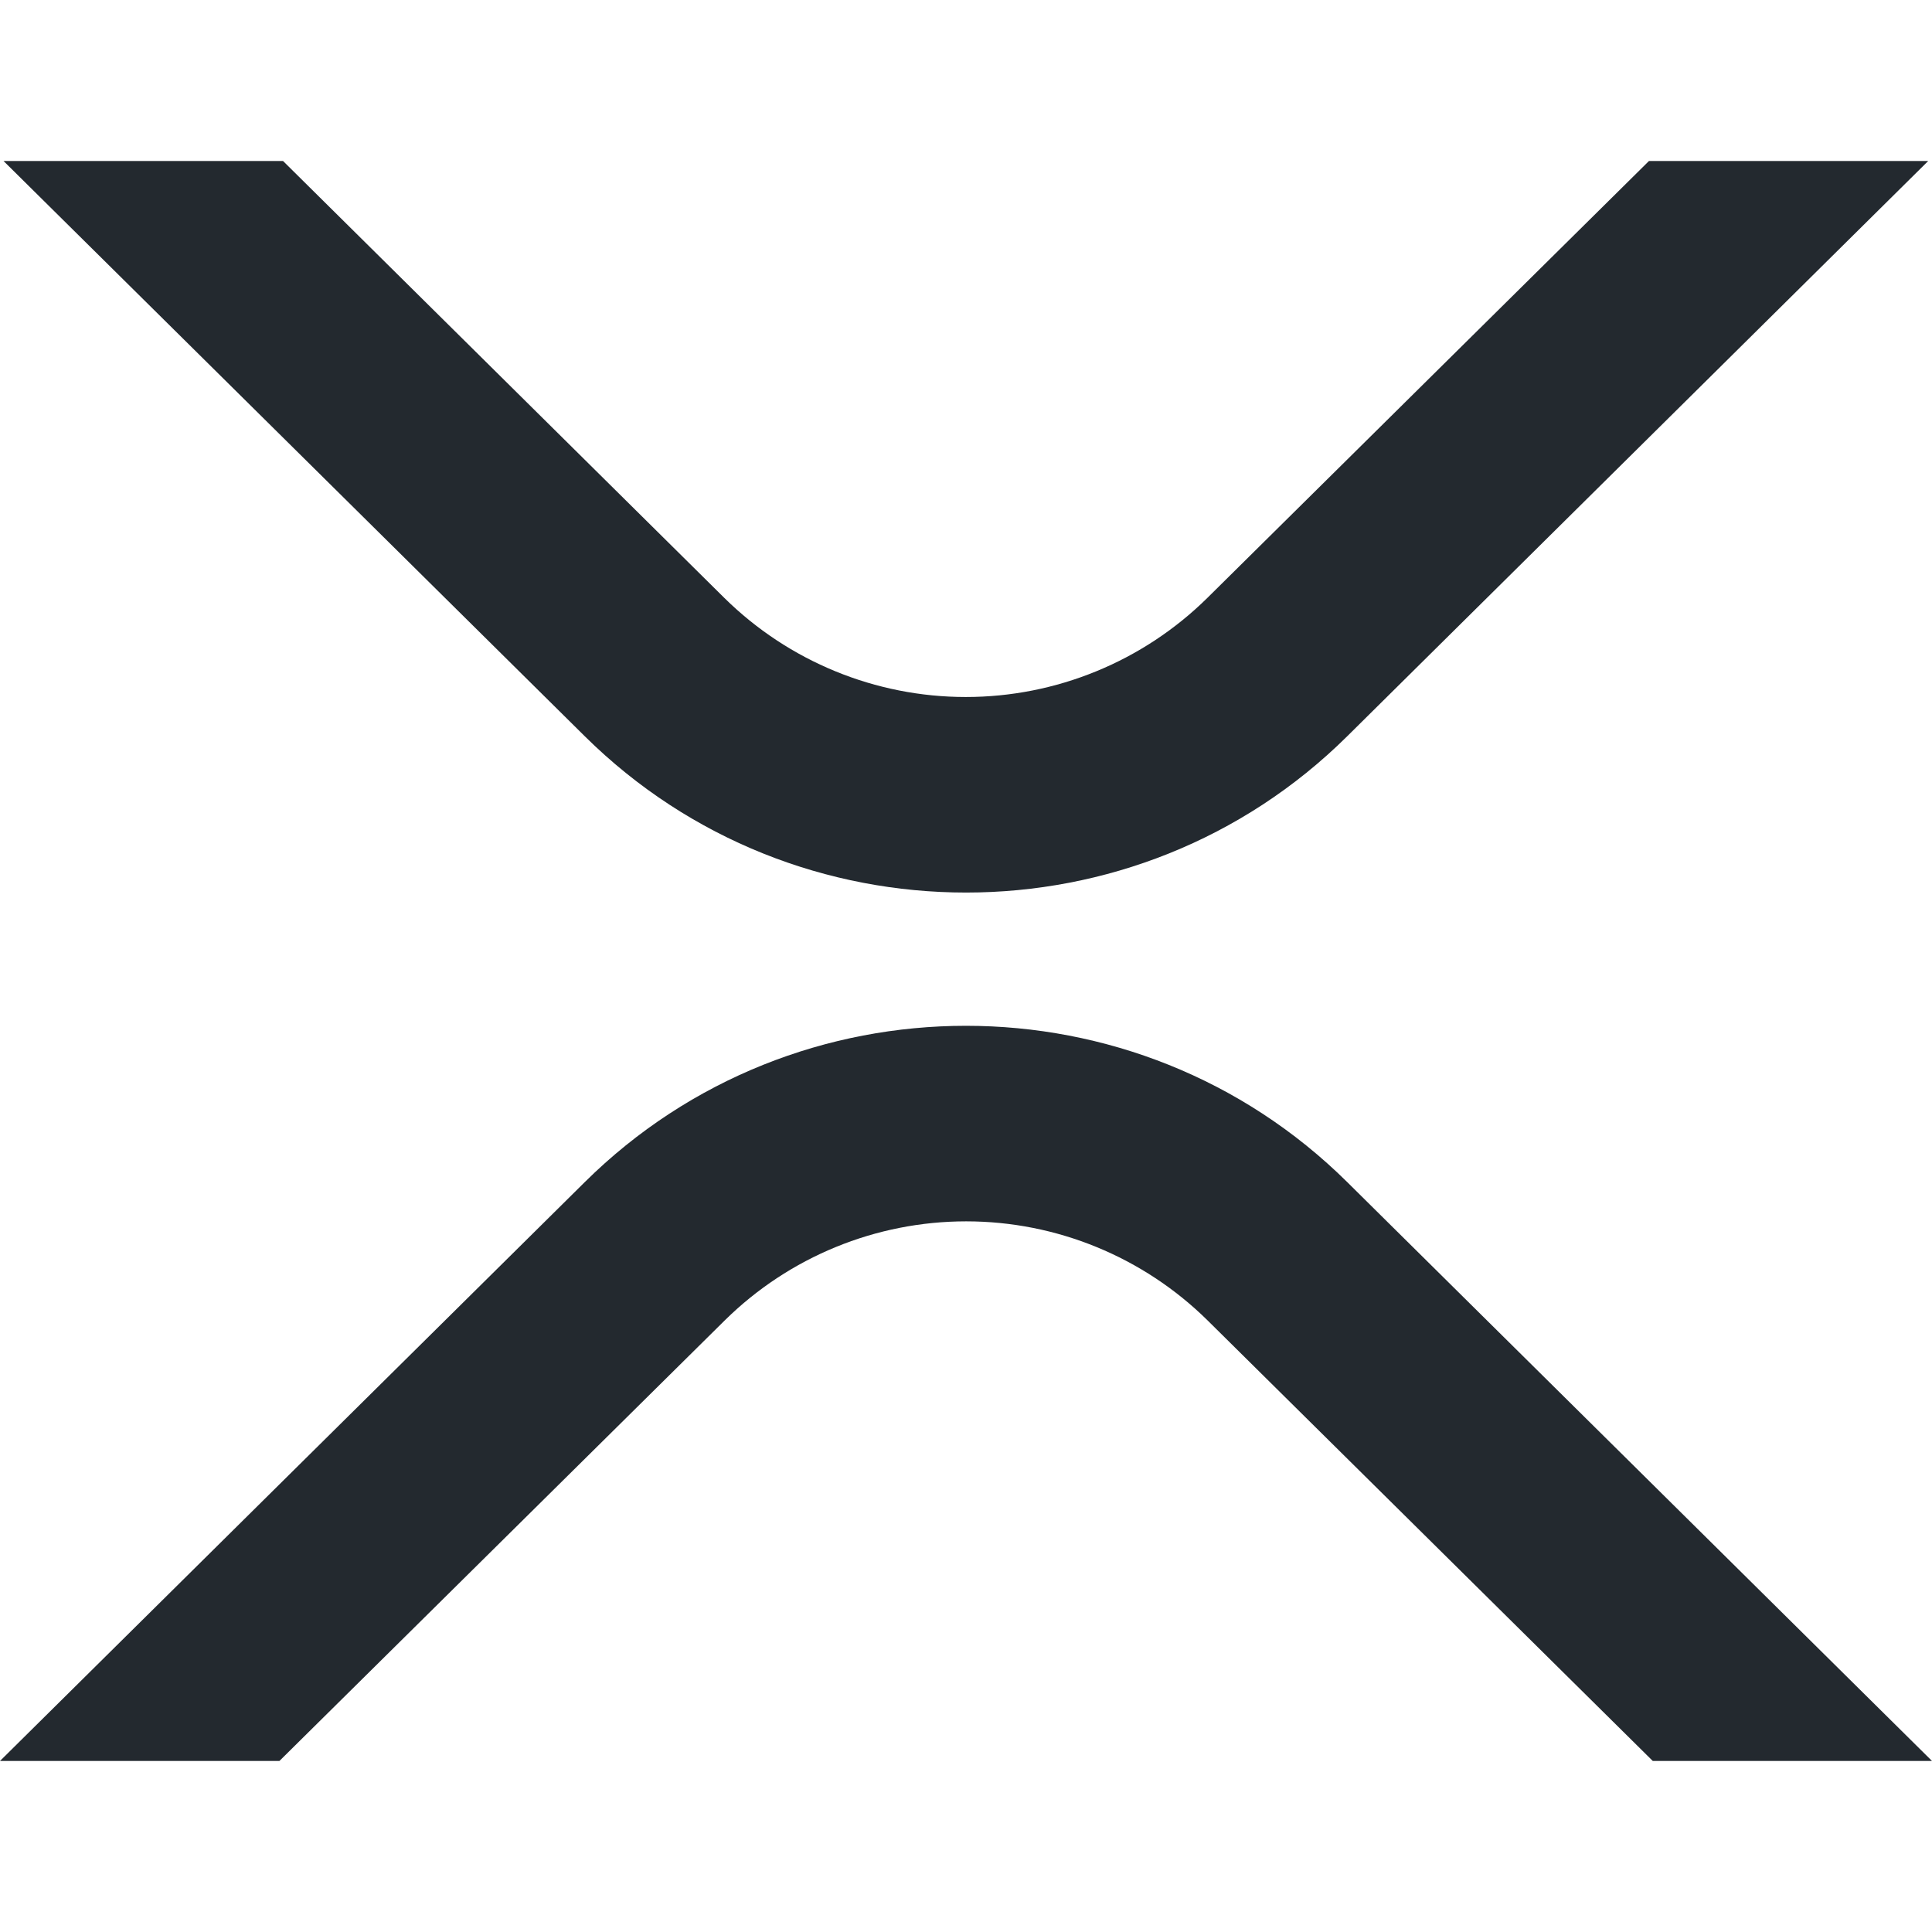 <svg width="30" height="30" viewBox="0 0 30 30" fill="none" xmlns="http://www.w3.org/2000/svg">
<path d="M25.605 2.5H29.941L20.918 11.434C17.65 14.668 12.352 14.668 9.082 11.434L0.055 2.5H4.395L11.25 9.287C12.249 10.271 13.595 10.823 14.997 10.823C16.4 10.823 17.746 10.271 18.745 9.287L25.605 2.5Z" fill="#23292F"/>
<path d="M4.339 27.344H0L9.082 18.354C12.35 15.12 17.648 15.12 20.918 18.354L30 27.344H25.664L18.75 20.502C17.751 19.517 16.405 18.965 15.003 18.965C13.6 18.965 12.254 19.517 11.255 20.502L4.339 27.344Z" fill="#23292F"/>
</svg>
